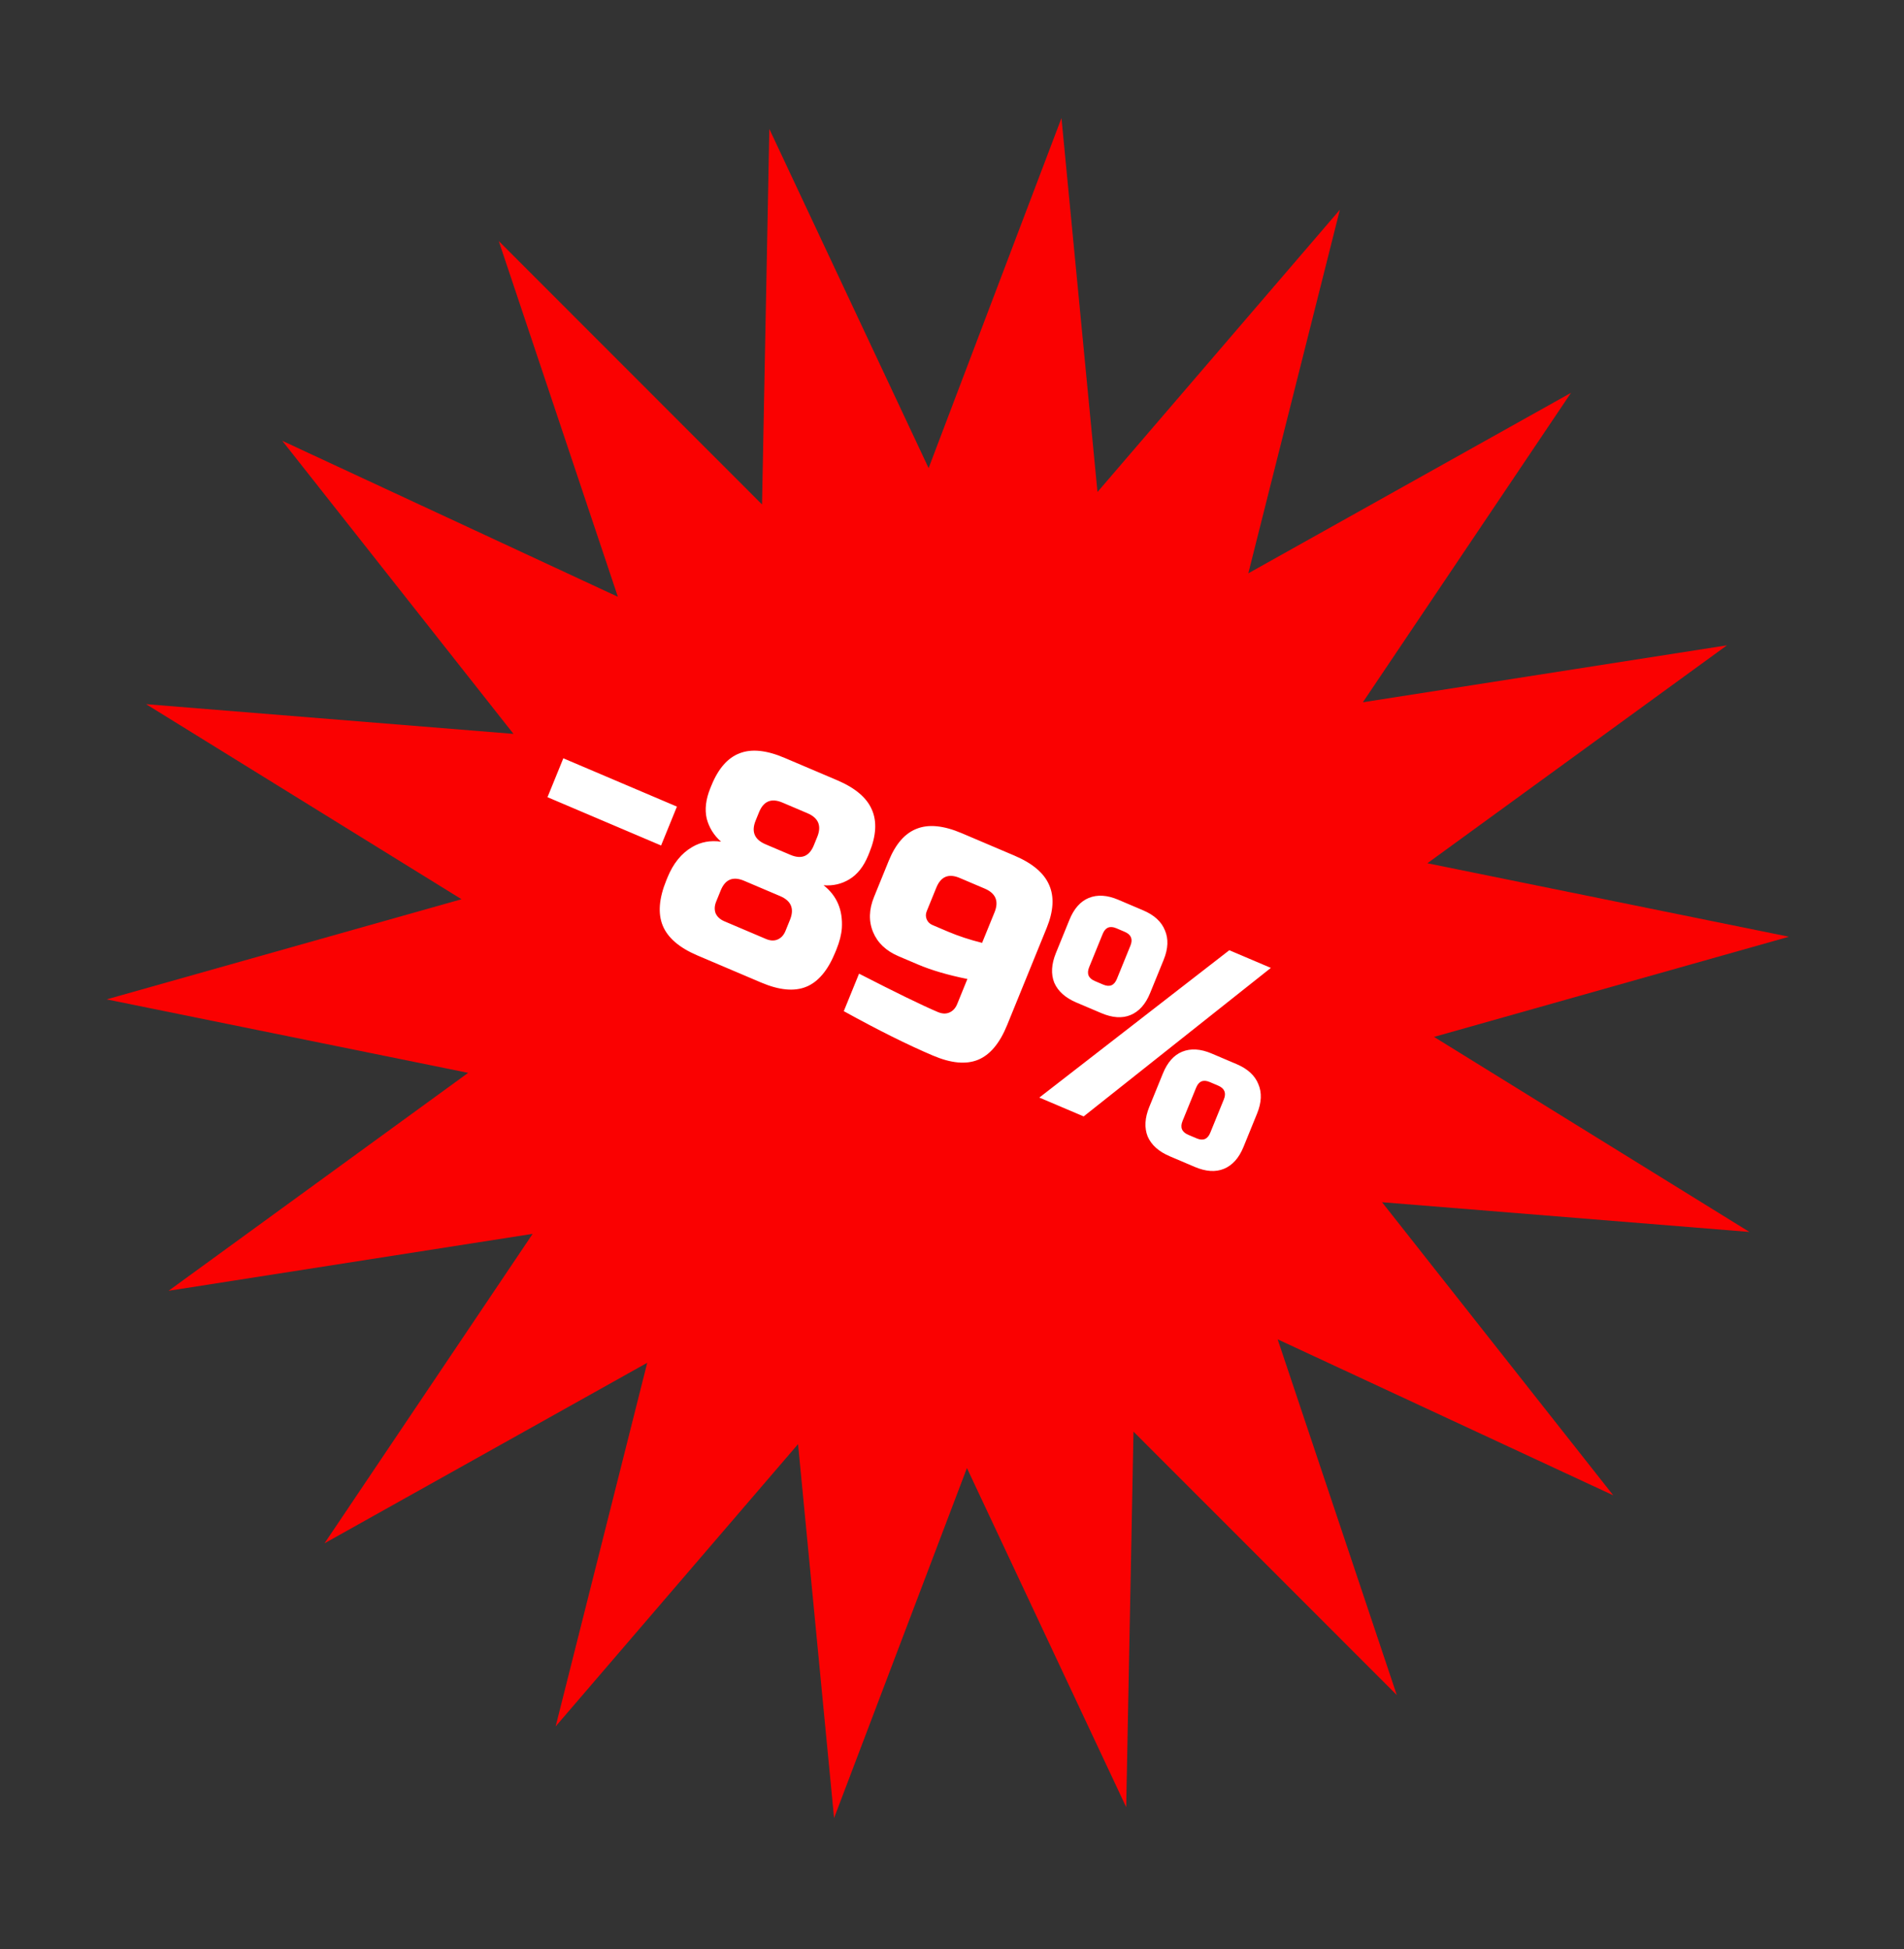 <?xml version="1.0" encoding="UTF-8"?> <svg xmlns="http://www.w3.org/2000/svg" width="127" height="130" viewBox="0 0 127 130" fill="none"><rect x="0" y="0" width="127" height="130" fill="#333333" stroke="none"/><path d="M70.802 7.876L73.204 32.816L89.372 13.988L83.264 38.241L104.788 26.202L90.906 46.841L115.19 43.043L95.208 57.579L119.323 62.48L95.652 69.161L116.689 82.17L92.184 80.188L107.606 99.737L85.222 89.332L93.169 113.061L75.606 95.489L75.119 120.537L64.496 97.917L55.634 121.263L53.231 96.322L37.063 115.15L43.171 90.897L21.647 102.936L35.529 82.297L11.245 86.095L31.227 71.559L7.112 66.658L30.783 59.978L9.746 46.968L34.251 48.95L18.829 29.402L41.213 39.806L33.267 16.077L50.829 33.649L51.316 8.601L61.94 31.222L70.802 7.876Z" fill="#FA0101"></path><path d="M36.519 53.172L37.575 50.578L45.152 53.8L44.096 56.394L36.519 53.172ZM49.635 58.749C48.895 58.435 48.375 58.648 48.073 59.389L47.772 60.13C47.656 60.414 47.643 60.677 47.733 60.918C47.84 61.152 48.035 61.329 48.318 61.45L51.09 62.628C51.374 62.749 51.628 62.763 51.854 62.67C52.097 62.571 52.276 62.379 52.392 62.095L52.693 61.353C52.995 60.612 52.776 60.085 52.037 59.77L49.635 58.749ZM52.192 53.533C51.452 53.218 50.932 53.432 50.63 54.173L50.404 54.729C50.102 55.47 50.321 55.998 51.06 56.312L52.723 57.019C53.463 57.333 53.983 57.12 54.285 56.379L54.511 55.823C54.813 55.082 54.594 54.554 53.855 54.24L52.192 53.533ZM55.718 63.509C55.225 64.72 54.58 65.489 53.782 65.816C52.984 66.143 51.981 66.05 50.774 65.537L46.523 63.73C45.316 63.216 44.544 62.555 44.209 61.746C43.874 60.937 43.952 59.927 44.445 58.716L44.521 58.531C44.903 57.592 45.454 56.913 46.173 56.495C46.744 56.158 47.385 56.039 48.096 56.139C47.617 55.717 47.298 55.205 47.139 54.601C46.998 53.99 47.078 53.315 47.379 52.573L47.455 52.388C47.912 51.264 48.535 50.551 49.323 50.248C50.116 49.933 51.116 50.032 52.324 50.546L55.835 52.039C57.042 52.552 57.816 53.207 58.156 54.004C58.502 54.788 58.446 55.743 57.988 56.867L57.913 57.052C57.611 57.793 57.192 58.325 56.656 58.648C56.138 58.963 55.563 59.096 54.933 59.046C55.821 59.742 56.227 60.697 56.152 61.911C56.119 62.346 55.999 62.817 55.793 63.324L55.718 63.509ZM57.3 64.943C59.763 66.207 61.512 67.059 62.547 67.499C62.83 67.62 63.084 67.634 63.31 67.541C63.553 67.442 63.732 67.25 63.848 66.966L64.526 65.298C63.231 65.037 62.133 64.715 61.234 64.333L59.941 63.783C59.103 63.427 58.534 62.888 58.235 62.167C57.936 61.445 57.958 60.665 58.3 59.825L59.28 57.416C59.738 56.292 60.361 55.579 61.149 55.276C61.942 54.961 62.942 55.06 64.149 55.574L67.66 57.067C68.868 57.58 69.642 58.235 69.982 59.032C70.328 59.816 70.272 60.771 69.814 61.895L67.174 68.38C66.681 69.59 66.036 70.359 65.238 70.687C64.44 71.014 63.437 70.921 62.23 70.407C60.542 69.69 58.559 68.702 56.282 67.444L57.3 64.943ZM63.214 62.132C63.916 62.43 64.681 62.683 65.507 62.889L66.337 60.851C66.638 60.11 66.42 59.582 65.68 59.268L64.017 58.561C63.278 58.246 62.758 58.46 62.456 59.201L61.815 60.776C61.739 60.961 61.738 61.142 61.811 61.318C61.884 61.494 62.013 61.621 62.198 61.699L63.214 62.132ZM69.325 73.207L81.997 63.38L84.769 64.558L72.282 74.464L69.325 73.207ZM76.713 66.241C76.412 66.982 75.975 67.47 75.402 67.705C74.847 67.933 74.2 67.889 73.461 67.575L71.797 66.868C71.058 66.554 70.566 66.112 70.32 65.544C70.092 64.969 70.129 64.311 70.43 63.57L71.335 61.346C71.637 60.605 72.066 60.12 72.621 59.893C73.193 59.658 73.849 59.698 74.588 60.012L76.251 60.719C76.991 61.033 77.474 61.478 77.703 62.054C77.948 62.622 77.92 63.276 77.619 64.017L76.713 66.241ZM75.401 63.075C75.577 62.642 75.449 62.334 75.018 62.151L74.464 61.915C74.033 61.732 73.729 61.857 73.553 62.289L72.648 64.512C72.472 64.945 72.6 65.253 73.031 65.436L73.585 65.672C74.016 65.855 74.32 65.731 74.496 65.298L75.401 63.075ZM82.944 76.498C82.642 77.239 82.205 77.727 81.633 77.962C81.078 78.189 80.43 78.146 79.691 77.832L78.028 77.124C77.289 76.81 76.796 76.369 76.551 75.801C76.322 75.225 76.359 74.567 76.661 73.826L77.566 71.603C77.868 70.862 78.296 70.377 78.851 70.149C79.424 69.915 80.079 69.954 80.819 70.269L82.482 70.976C83.221 71.29 83.705 71.735 83.933 72.31C84.179 72.878 84.151 73.533 83.849 74.274L82.944 76.498ZM81.632 73.331C81.808 72.899 81.68 72.591 81.249 72.408L80.694 72.172C80.263 71.989 79.96 72.113 79.784 72.546L78.878 74.769C78.702 75.201 78.83 75.509 79.261 75.693L79.816 75.928C80.247 76.112 80.55 75.987 80.726 75.555L81.632 73.331Z" fill="white"></path></svg> 